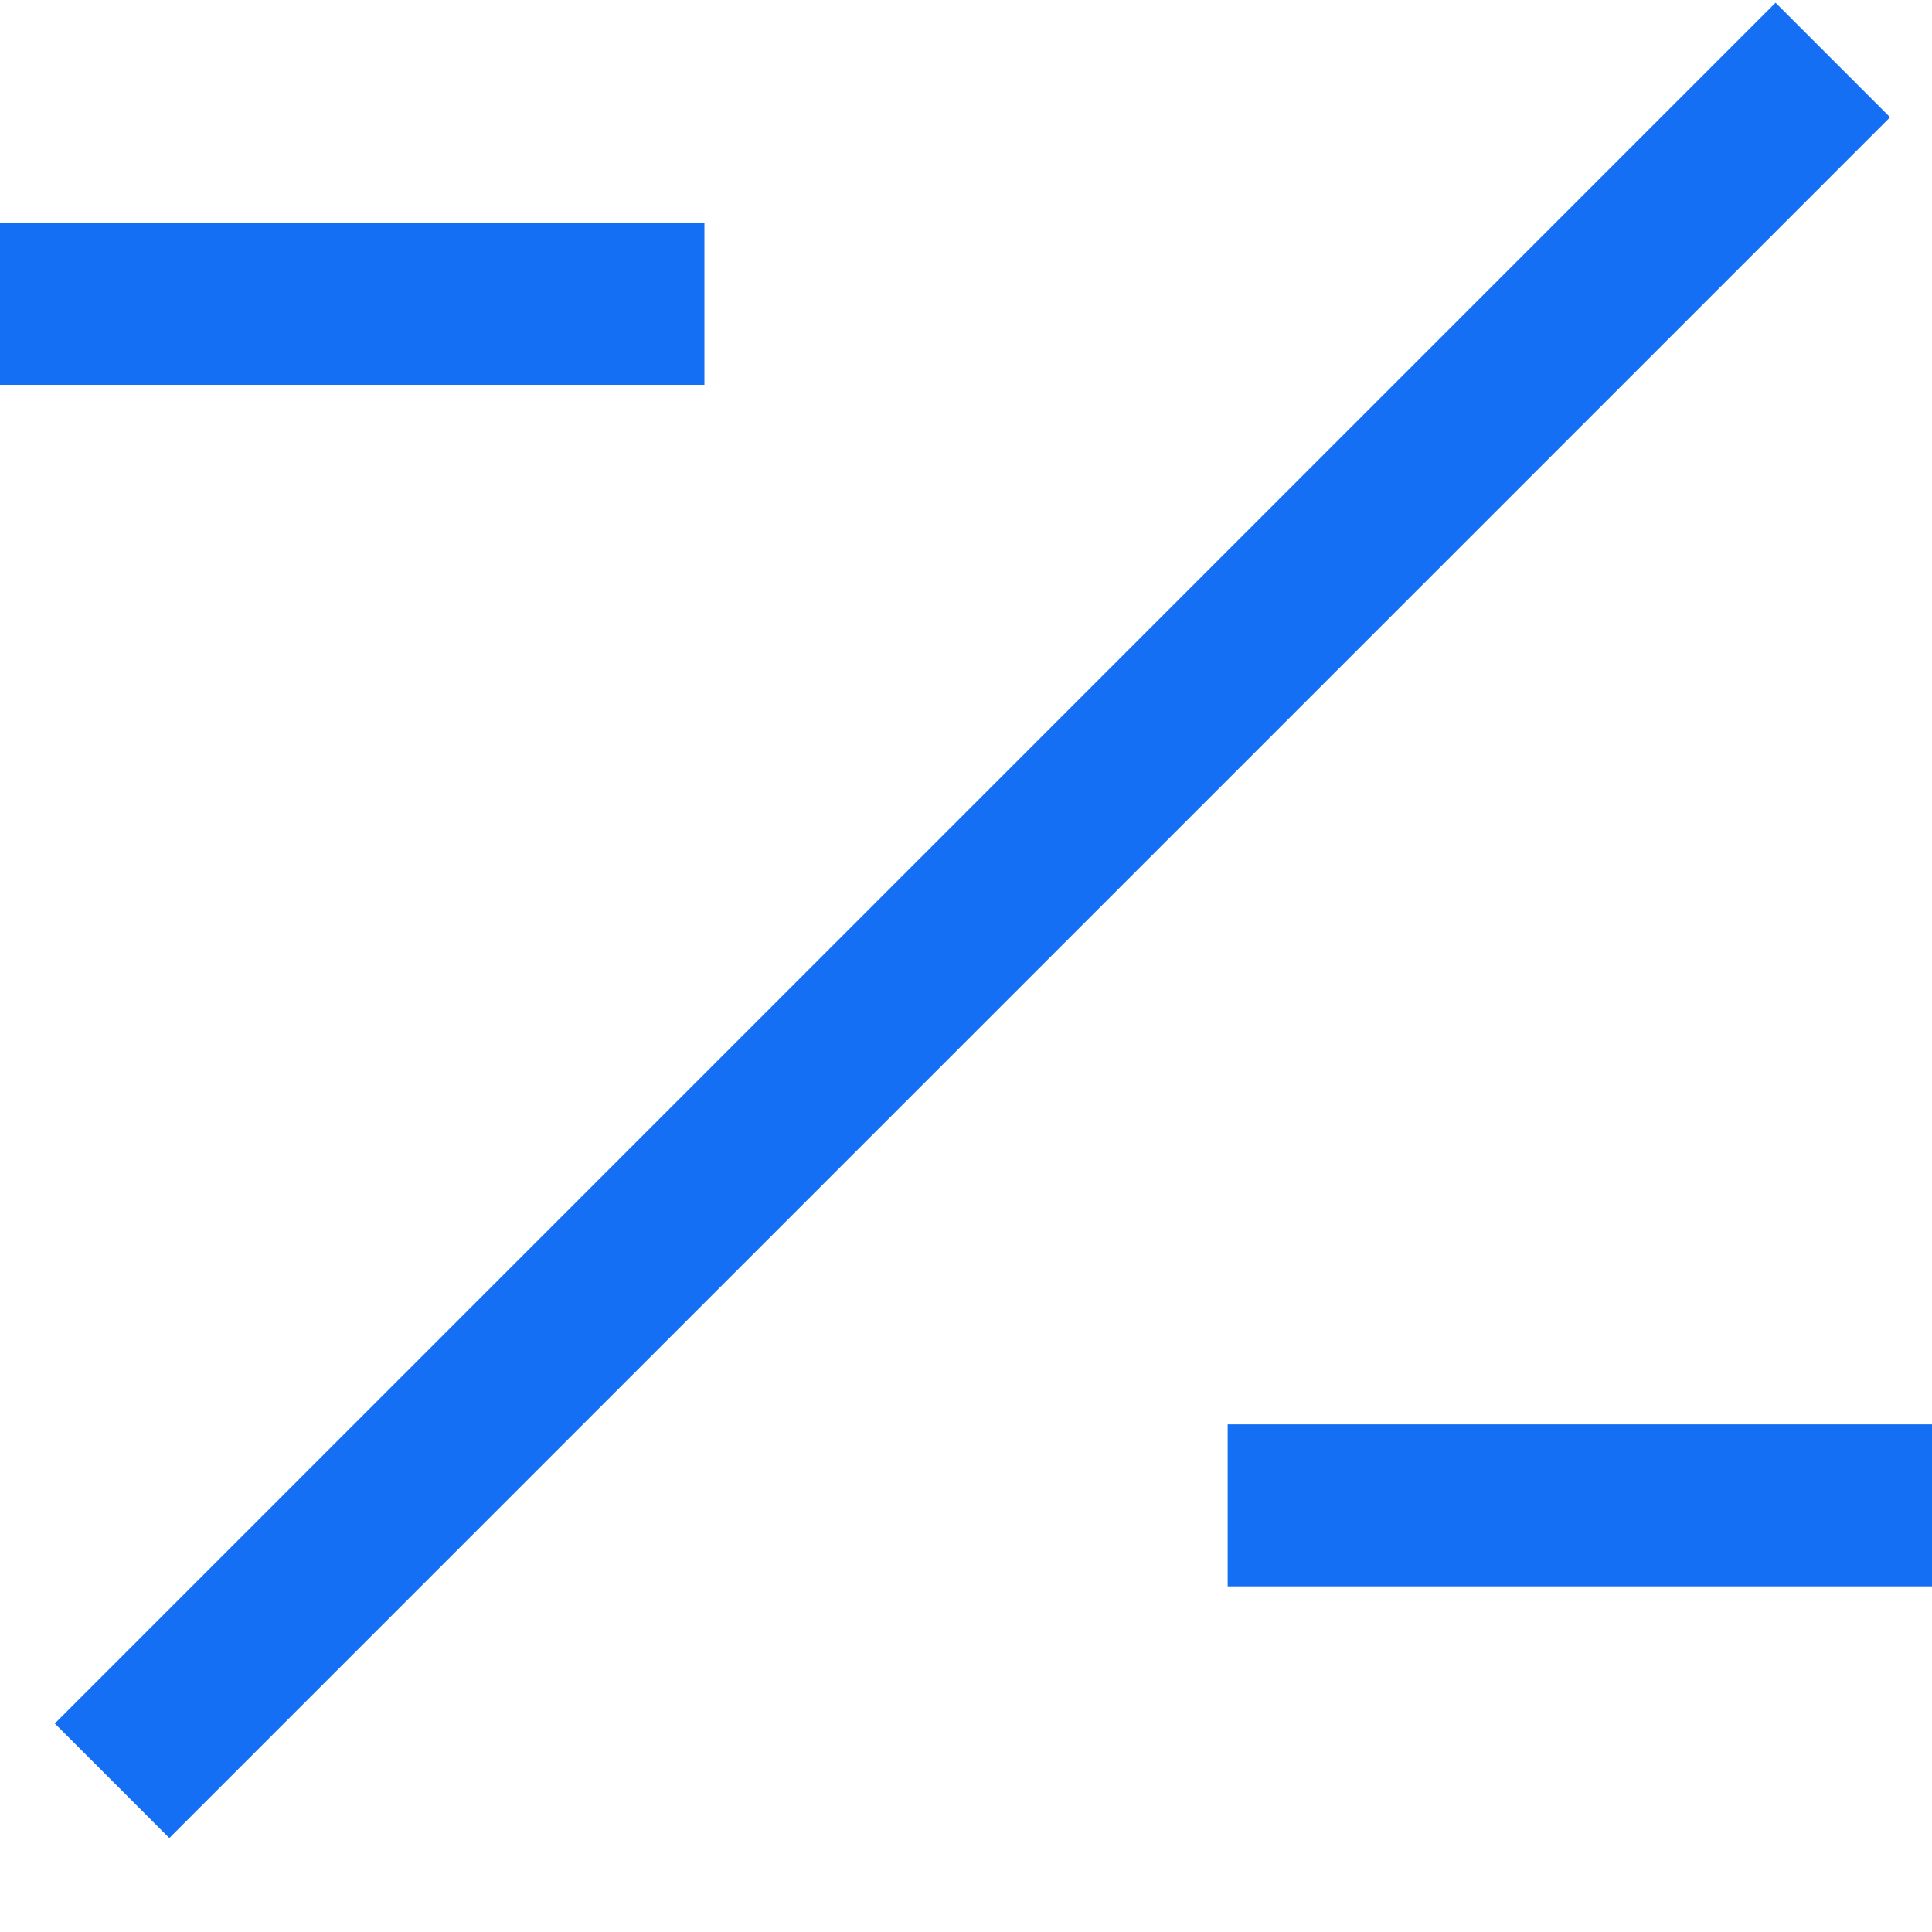 <svg width="18" height="18" viewBox="0 0 18 18" fill="none" xmlns="http://www.w3.org/2000/svg">
<path d="M1.044 16.591L17.076 0.559" stroke="#146FF4" stroke-width="1.509"/>
<path d="M0 2.831H6.563" stroke="#146FF4" stroke-width="1.509"/>
<path d="M11.438 14.025H18" stroke="#146FF4" stroke-width="1.509"/>
</svg>
